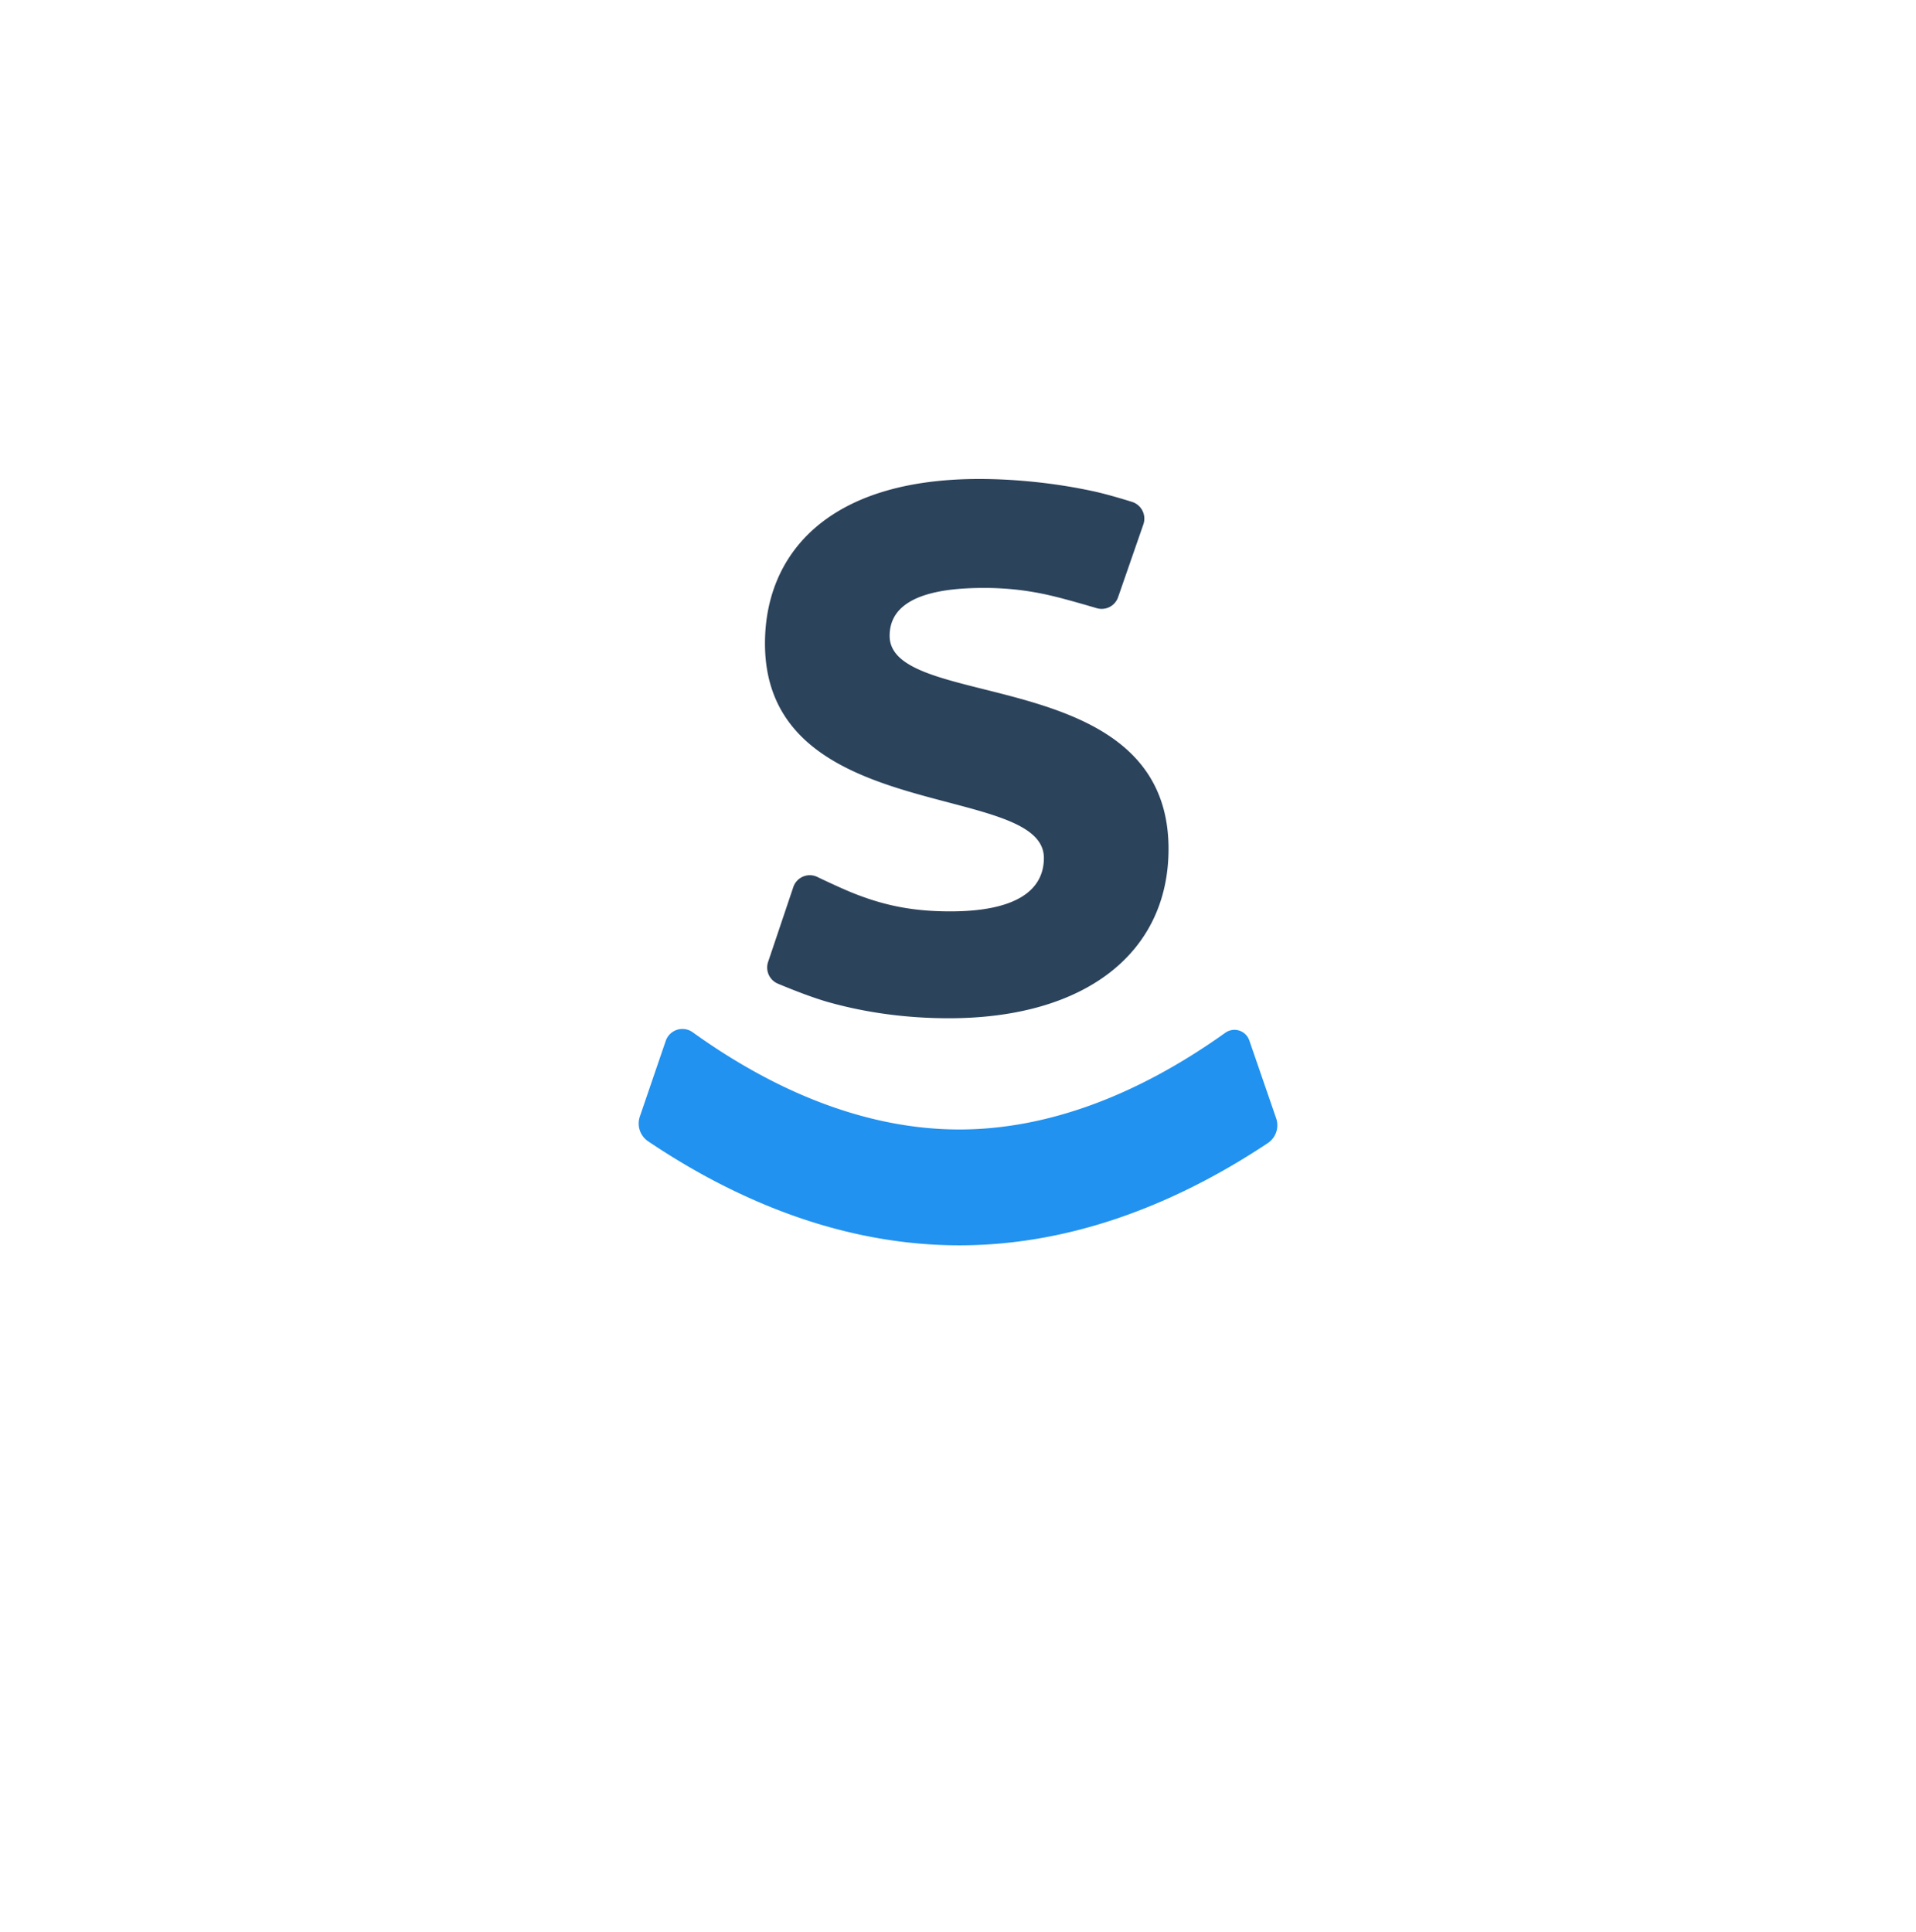 <svg width="120" height="121" fill="none" xmlns="http://www.w3.org/2000/svg"><g filter="url(#filter0_d)"><rect x="22" y="16" width="76" height="76" rx="8" fill="#fff"/></g><path d="M43.38 64.652c5.433 3.905 11.127 6.091 16.707 6.091 5.544 0 11.209-2.17 16.653-6.056a.985.985 0 011.508.488l1.678 4.866a1.342 1.342 0 01-.518 1.552l-.25.166c-6.073 3.981-12.514 6.24-19.07 6.24-6.648 0-13.178-2.313-19.295-6.38a31.29 31.29 0 01-.207-.14 1.342 1.342 0 01-.513-1.545l1.622-4.738a1.103 1.103 0 011.685-.544z" fill="#2192EF"/><path d="M73.186 53.17c0 6.477-5.176 10.607-13.759 10.607-2.67 0-5.182-.352-7.476-.989-.81-.225-1.886-.616-3.229-1.176-.53-.22-.8-.818-.615-1.365l1.578-4.684a1.088 1.088 0 011.5-.639c1.047.501 1.845.859 2.396 1.073 1.799.7 3.546 1.086 5.932 1.086 4.098 0 5.866-1.305 5.866-3.348 0-4.825-17.468-2-17.468-13.432C47.911 34.782 51.75 30 61.325 30c2.341 0 4.863.272 7.158.77.624.136 1.43.358 2.42.666a1.098 1.098 0 01.706 1.41l-1.582 4.557a1.088 1.088 0 01-1.336.69c-1.31-.386-2.274-.65-2.893-.792a17.966 17.966 0 00-4.214-.476c-4.659 0-5.866 1.434-5.866 3 0 4.781 17.468 1.695 17.468 13.345z" fill="#2C435C"/><defs><filter id="filter0_d" x=".286" y=".8" width="119.429" height="119.429" filterUnits="userSpaceOnUse" color-interpolation-filters="sRGB"><feFlood flood-opacity="0" result="BackgroundImageFix"/><feColorMatrix in="SourceAlpha" values="0 0 0 0 0 0 0 0 0 0 0 0 0 0 0 0 0 0 127 0"/><feOffset dy="6.514"/><feGaussianBlur stdDeviation="10.857"/><feColorMatrix values="0 0 0 0 0 0 0 0 0 0 0 0 0 0 0 0 0 0 0.1 0"/><feBlend in2="BackgroundImageFix" result="effect1_dropShadow"/><feBlend in="SourceGraphic" in2="effect1_dropShadow" result="shape"/></filter></defs></svg>